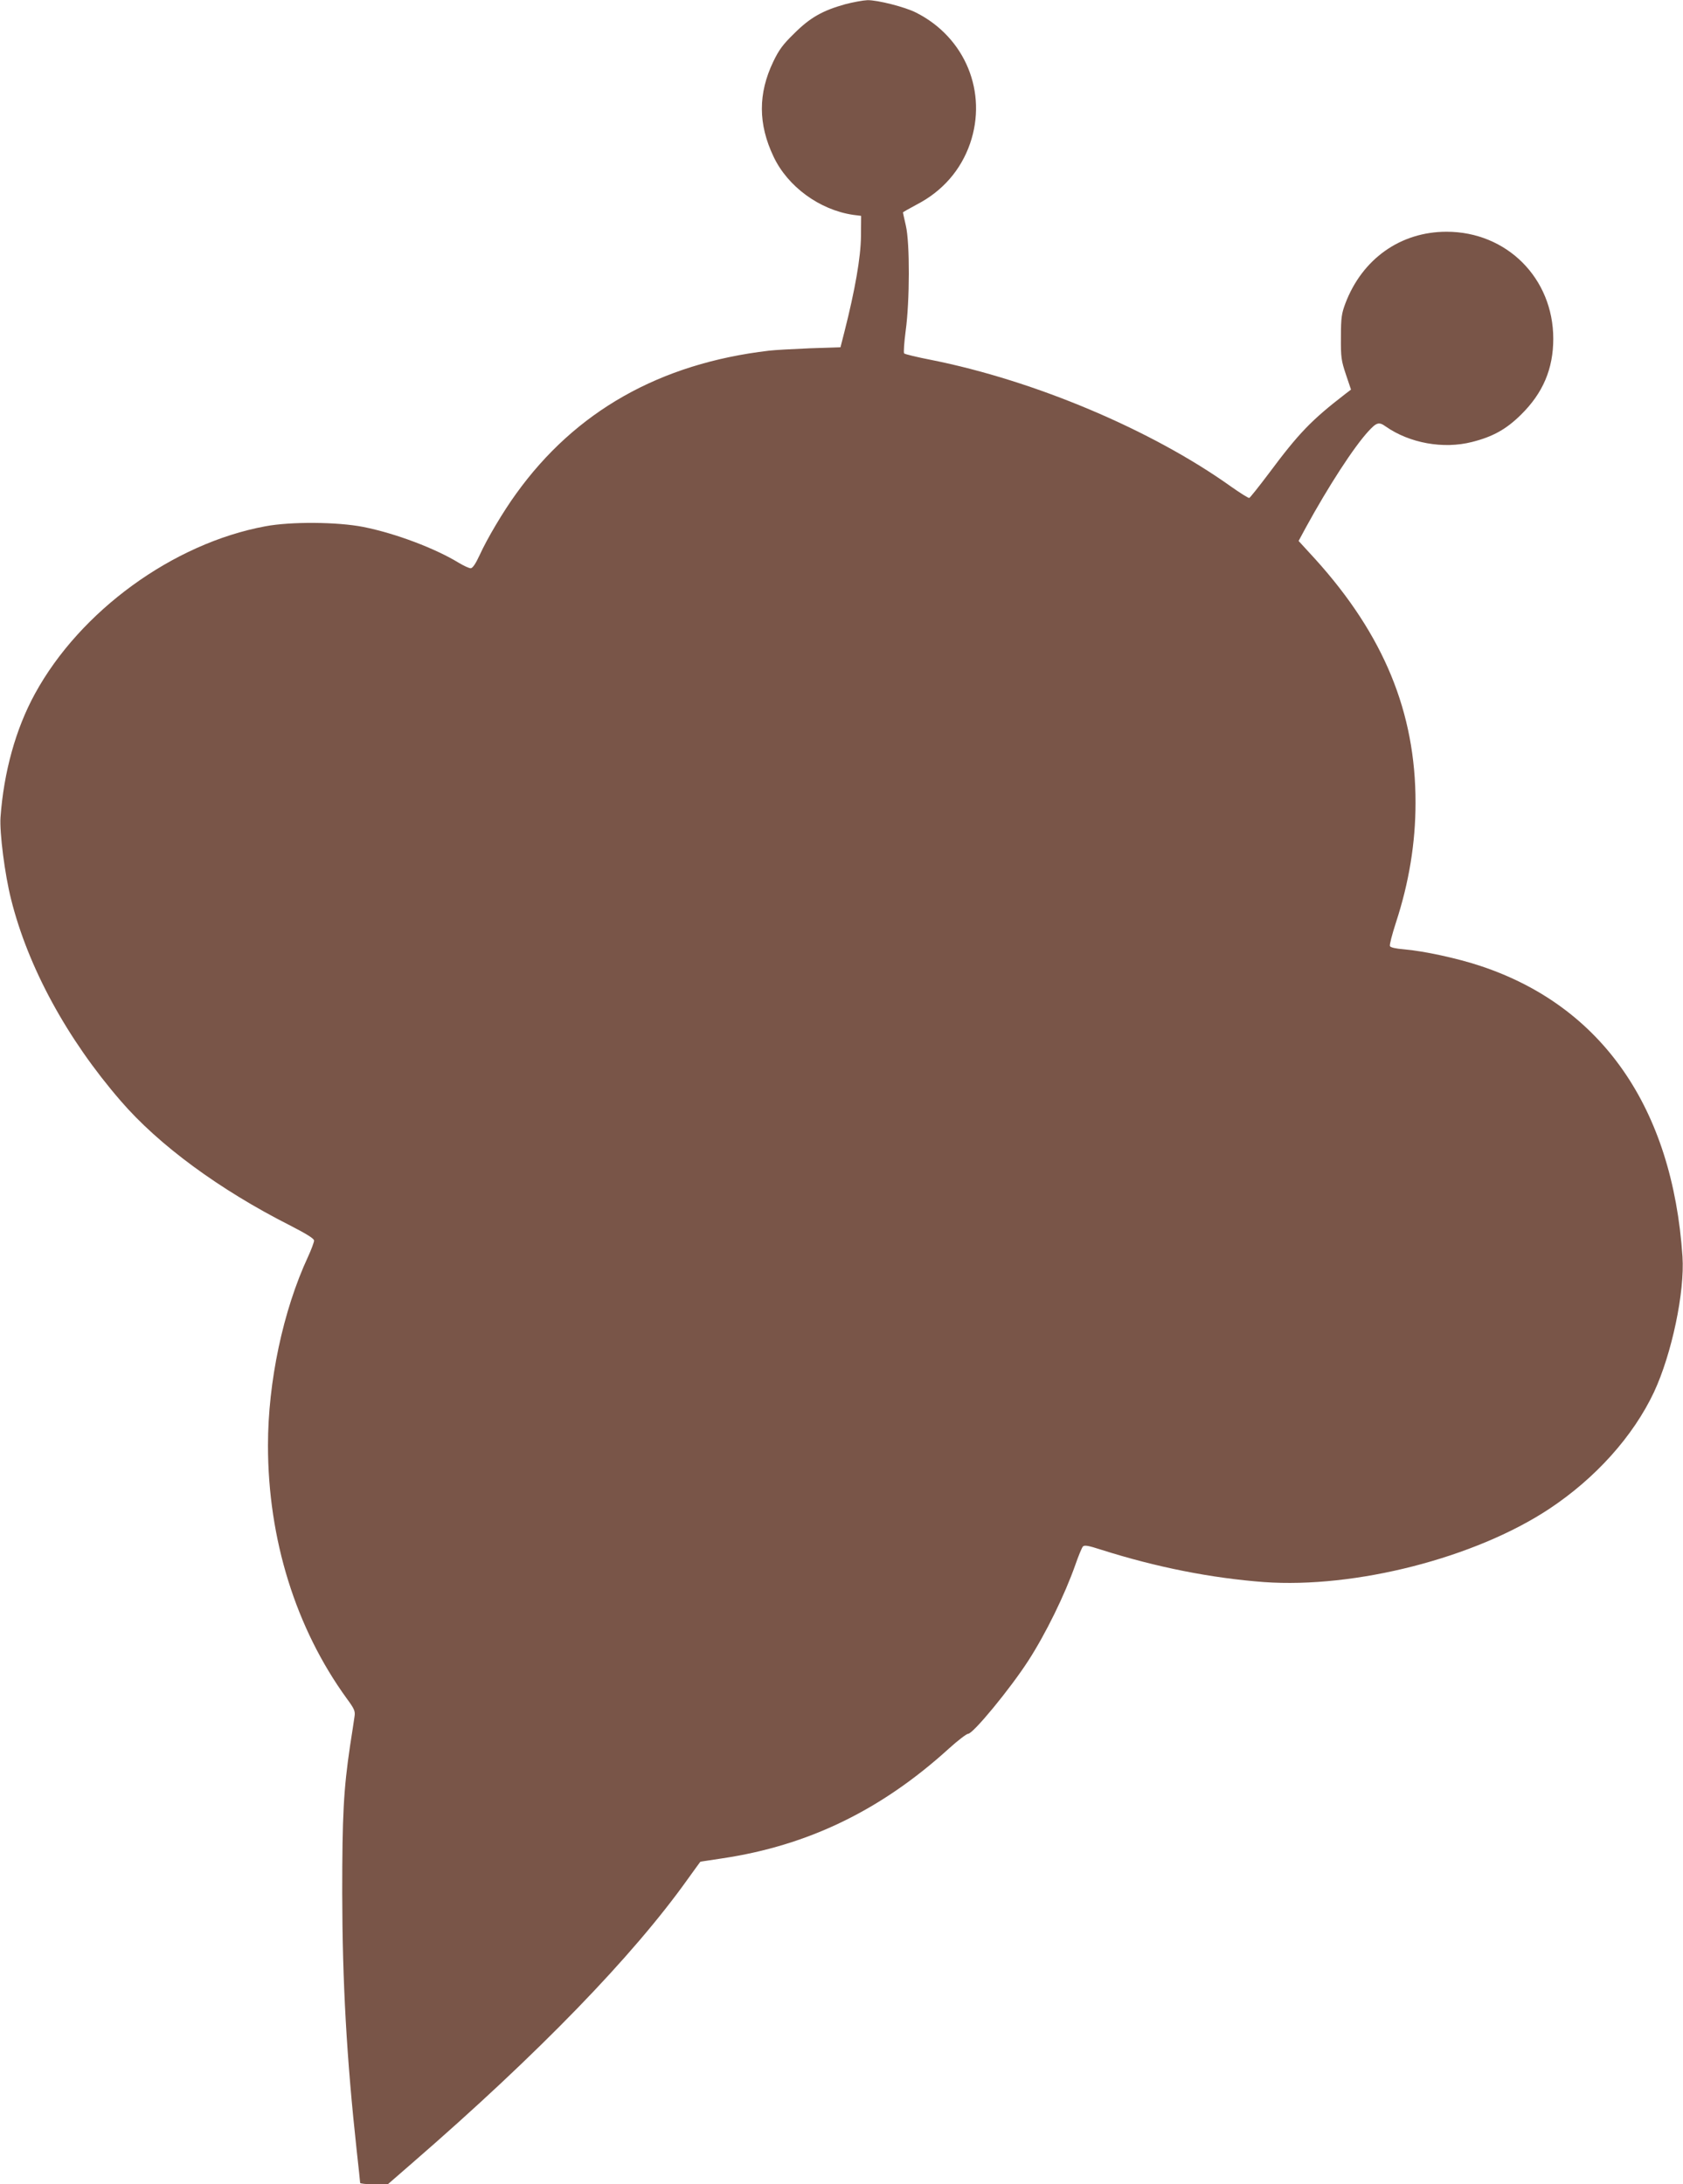 <?xml version="1.0" standalone="no"?>
<!DOCTYPE svg PUBLIC "-//W3C//DTD SVG 20010904//EN"
 "http://www.w3.org/TR/2001/REC-SVG-20010904/DTD/svg10.dtd">
<svg version="1.0" xmlns="http://www.w3.org/2000/svg"
 width="986pt" height="1280pt" viewBox="0 0 986 1280"
 preserveAspectRatio="xMidYMid meet">
<g transform="translate(0,1280) scale(0.1,-0.1)"
fill="#795548" stroke="none">
<path d="M4951 12775 c-132 -37 -205 -78 -298 -171 -67 -65 -90 -97 -123 -166
-89 -186 -89 -365 2 -556 83 -176 270 -312 466 -341 l47 -6 -1 -120 c-1 -122
-35 -316 -97 -560 l-23 -90 -180 -6 c-98 -4 -206 -10 -239 -14 -639 -75 -1134
-355 -1481 -838 -75 -103 -171 -265 -214 -360 -24 -52 -41 -76 -52 -77 -10 0
-40 14 -67 30 -140 86 -372 174 -562 212 -153 30 -424 32 -574 4 -541 -100
-1085 -496 -1350 -981 -113 -206 -183 -460 -202 -725 -6 -89 25 -334 62 -480
99 -397 327 -817 642 -1181 223 -259 579 -521 994 -731 97 -50 139 -76 139
-88 0 -9 -16 -53 -36 -96 -146 -315 -234 -732 -234 -1104 0 -550 163 -1072
462 -1484 44 -60 50 -73 45 -105 -3 -20 -14 -97 -26 -171 -38 -257 -46 -408
-46 -865 1 -525 26 -967 85 -1509 11 -99 20 -183 20 -188 0 -4 36 -8 81 -8
l81 0 146 127 c739 641 1289 1209 1611 1661 40 56 74 102 74 102 1 1 59 9 129
20 502 75 930 282 1328 644 52 47 103 86 112 86 29 0 246 263 353 429 102 158
213 385 275 561 18 52 38 100 44 107 9 10 32 6 106 -18 327 -104 649 -167 955
-190 535 -38 1235 141 1670 428 272 180 493 426 615 685 104 223 181 587 167
795 -59 871 -472 1466 -1182 1702 -134 45 -333 88 -450 98 -50 4 -79 11 -82
19 -3 8 13 69 35 137 77 235 115 468 115 702 1 530 -186 984 -587 1428 l-98
107 42 78 c133 243 282 473 368 566 47 51 61 55 100 27 140 -98 338 -134 506
-91 123 31 201 75 287 160 129 127 189 269 189 445 0 354 -272 627 -625 627
-270 0 -494 -159 -593 -420 -22 -59 -26 -83 -26 -197 -1 -119 2 -138 29 -219
l30 -89 -34 -26 c-198 -153 -271 -228 -448 -466 -58 -77 -109 -141 -114 -143
-4 -2 -52 28 -106 66 -466 333 -1151 622 -1758 743 -82 16 -153 33 -158 38 -4
4 0 64 9 132 24 174 25 516 1 617 -9 40 -17 75 -17 77 0 2 37 23 82 47 150 78
257 201 311 356 104 301 -28 623 -316 768 -64 33 -226 74 -285 73 -26 -1 -85
-12 -131 -24z"/>
</g>
</svg>
